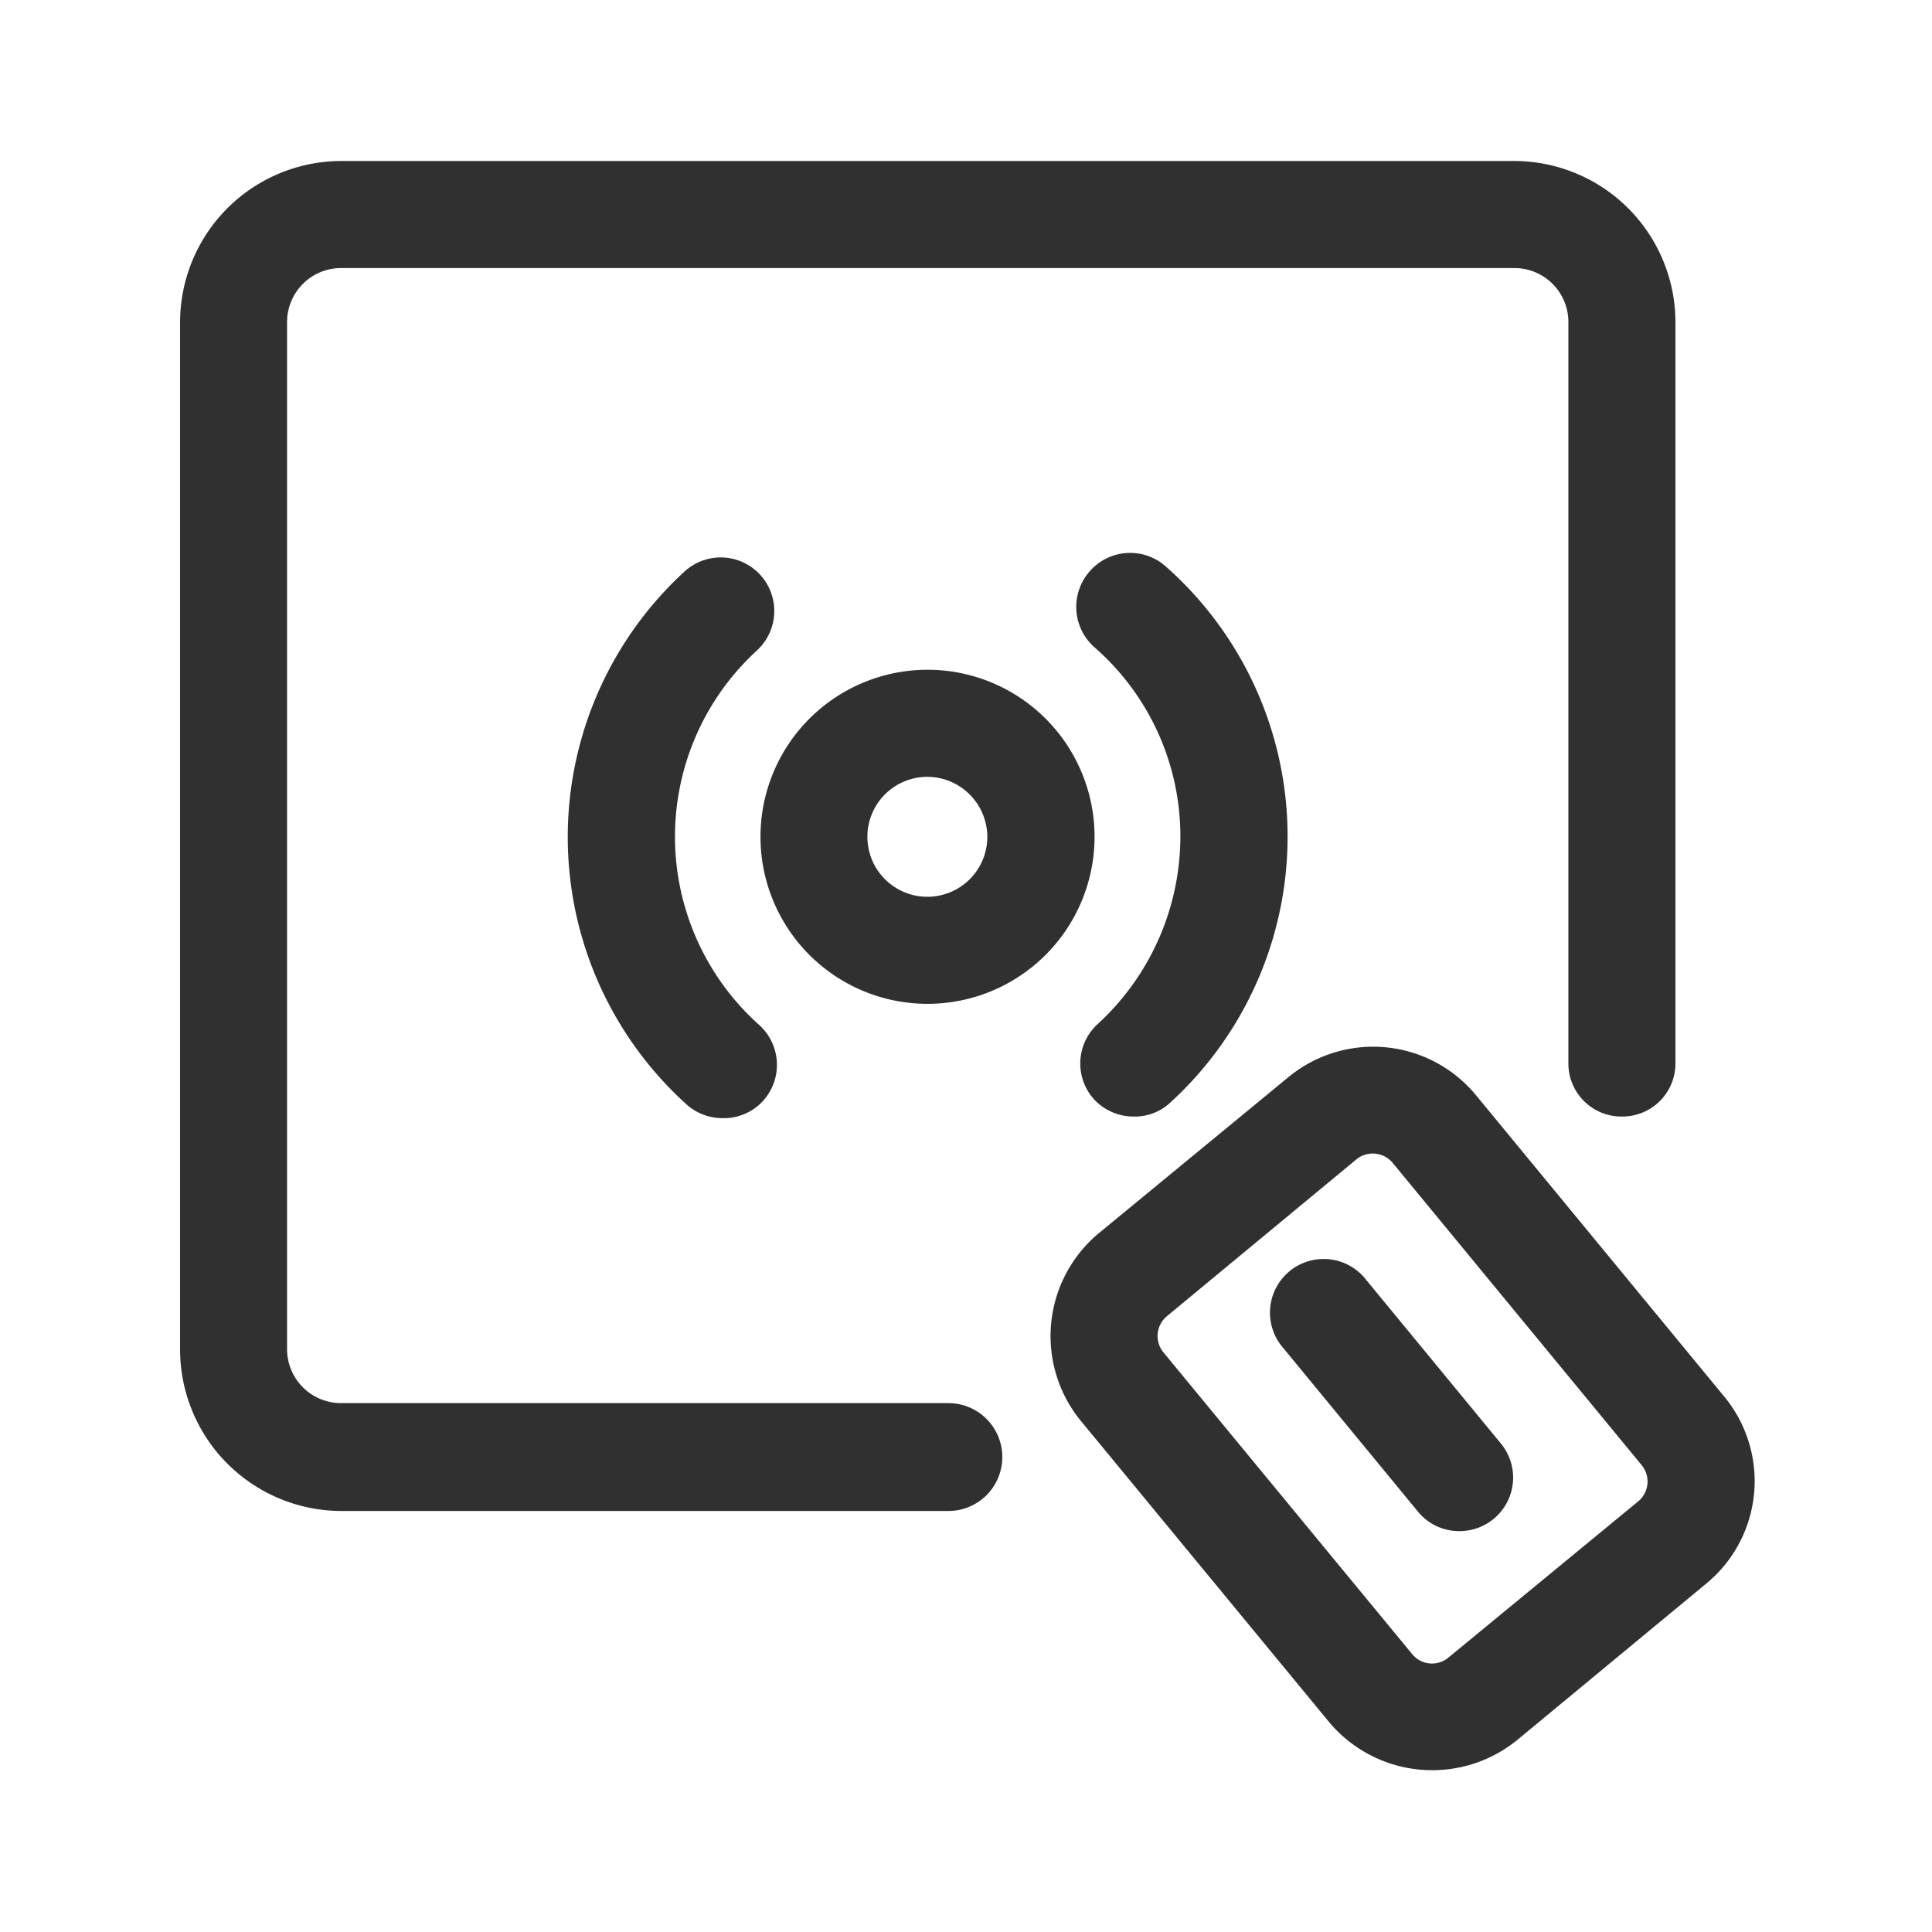 <svg xmlns="http://www.w3.org/2000/svg" width="24" height="24" viewBox="0 0 24 24">
  <defs>
    <style>
      .cls-1 {
        fill: #303030;
        fill-rule: evenodd;
      }
    </style>
  </defs>
  <path id="形状_31" data-name="形状 31" class="cls-1" d="M774.041,1859.08l-2.357,1.95a1.672,1.672,0,0,1-2.324-.22l-3.091-3.75a1.662,1.662,0,0,1,.223-2.33l2.357-1.94a1.655,1.655,0,0,1,2.325.22l3.089,3.75A1.648,1.648,0,0,1,774.041,1859.08Zm-0.805-1.47-3.089-3.75a0.322,0.322,0,0,0-.452-0.05l-2.356,1.95a0.32,0.32,0,0,0-.043.45l3.091,3.75a0.318,0.318,0,0,0,.45.04l2.357-1.94A0.32,0.32,0,0,0,773.236,1857.61Zm-2.264.82a0.659,0.659,0,0,1-.513-0.24l-1.671-2.03a0.667,0.667,0,1,1,1.027-.85l1.671,2.03A0.665,0.665,0,0,1,770.972,1858.43Zm2.02-5.15a0.659,0.659,0,0,1-.666-0.66v-9.21a0.67,0.67,0,0,0-.67-0.67H757.08a0.671,0.671,0,0,0-.671.67v12.76a0.671,0.671,0,0,0,.671.67h7.544a0.67,0.67,0,0,1,0,1.34H757.08a2.007,2.007,0,0,1-2-2.01v-12.76a2.005,2.005,0,0,1,2-2h14.576a2.005,2.005,0,0,1,2,2v9.21A0.659,0.659,0,0,1,772.992,1853.28Zm-10.665-.2a0.656,0.656,0,0,1-.5.22,0.671,0.671,0,0,1-.444-0.16,4.476,4.476,0,0,1-.037-6.63,0.665,0.665,0,1,1,.9.98,3.138,3.138,0,0,0,.025,4.65A0.667,0.667,0,0,1,762.327,1853.08Zm2.041-1.2a2.075,2.075,0,1,1,2.072-2.08A2.076,2.076,0,0,1,764.368,1851.88Zm0-2.82a0.745,0.745,0,1,0,.74.75A0.749,0.749,0,0,0,764.368,1849.06Zm2.009-2.55a0.666,0.666,0,0,1,.94-0.07,4.476,4.476,0,0,1,.06,6.67,0.642,0.642,0,0,1-.448.17,0.671,0.671,0,0,1-.492-0.21,0.664,0.664,0,0,1,.043-0.94,3.165,3.165,0,0,0,1.026-2.33,3.116,3.116,0,0,0-1.068-2.35A0.669,0.669,0,0,1,766.377,1846.51Z" transform="translate(-752.843 -1839.41)"/>
</svg>
